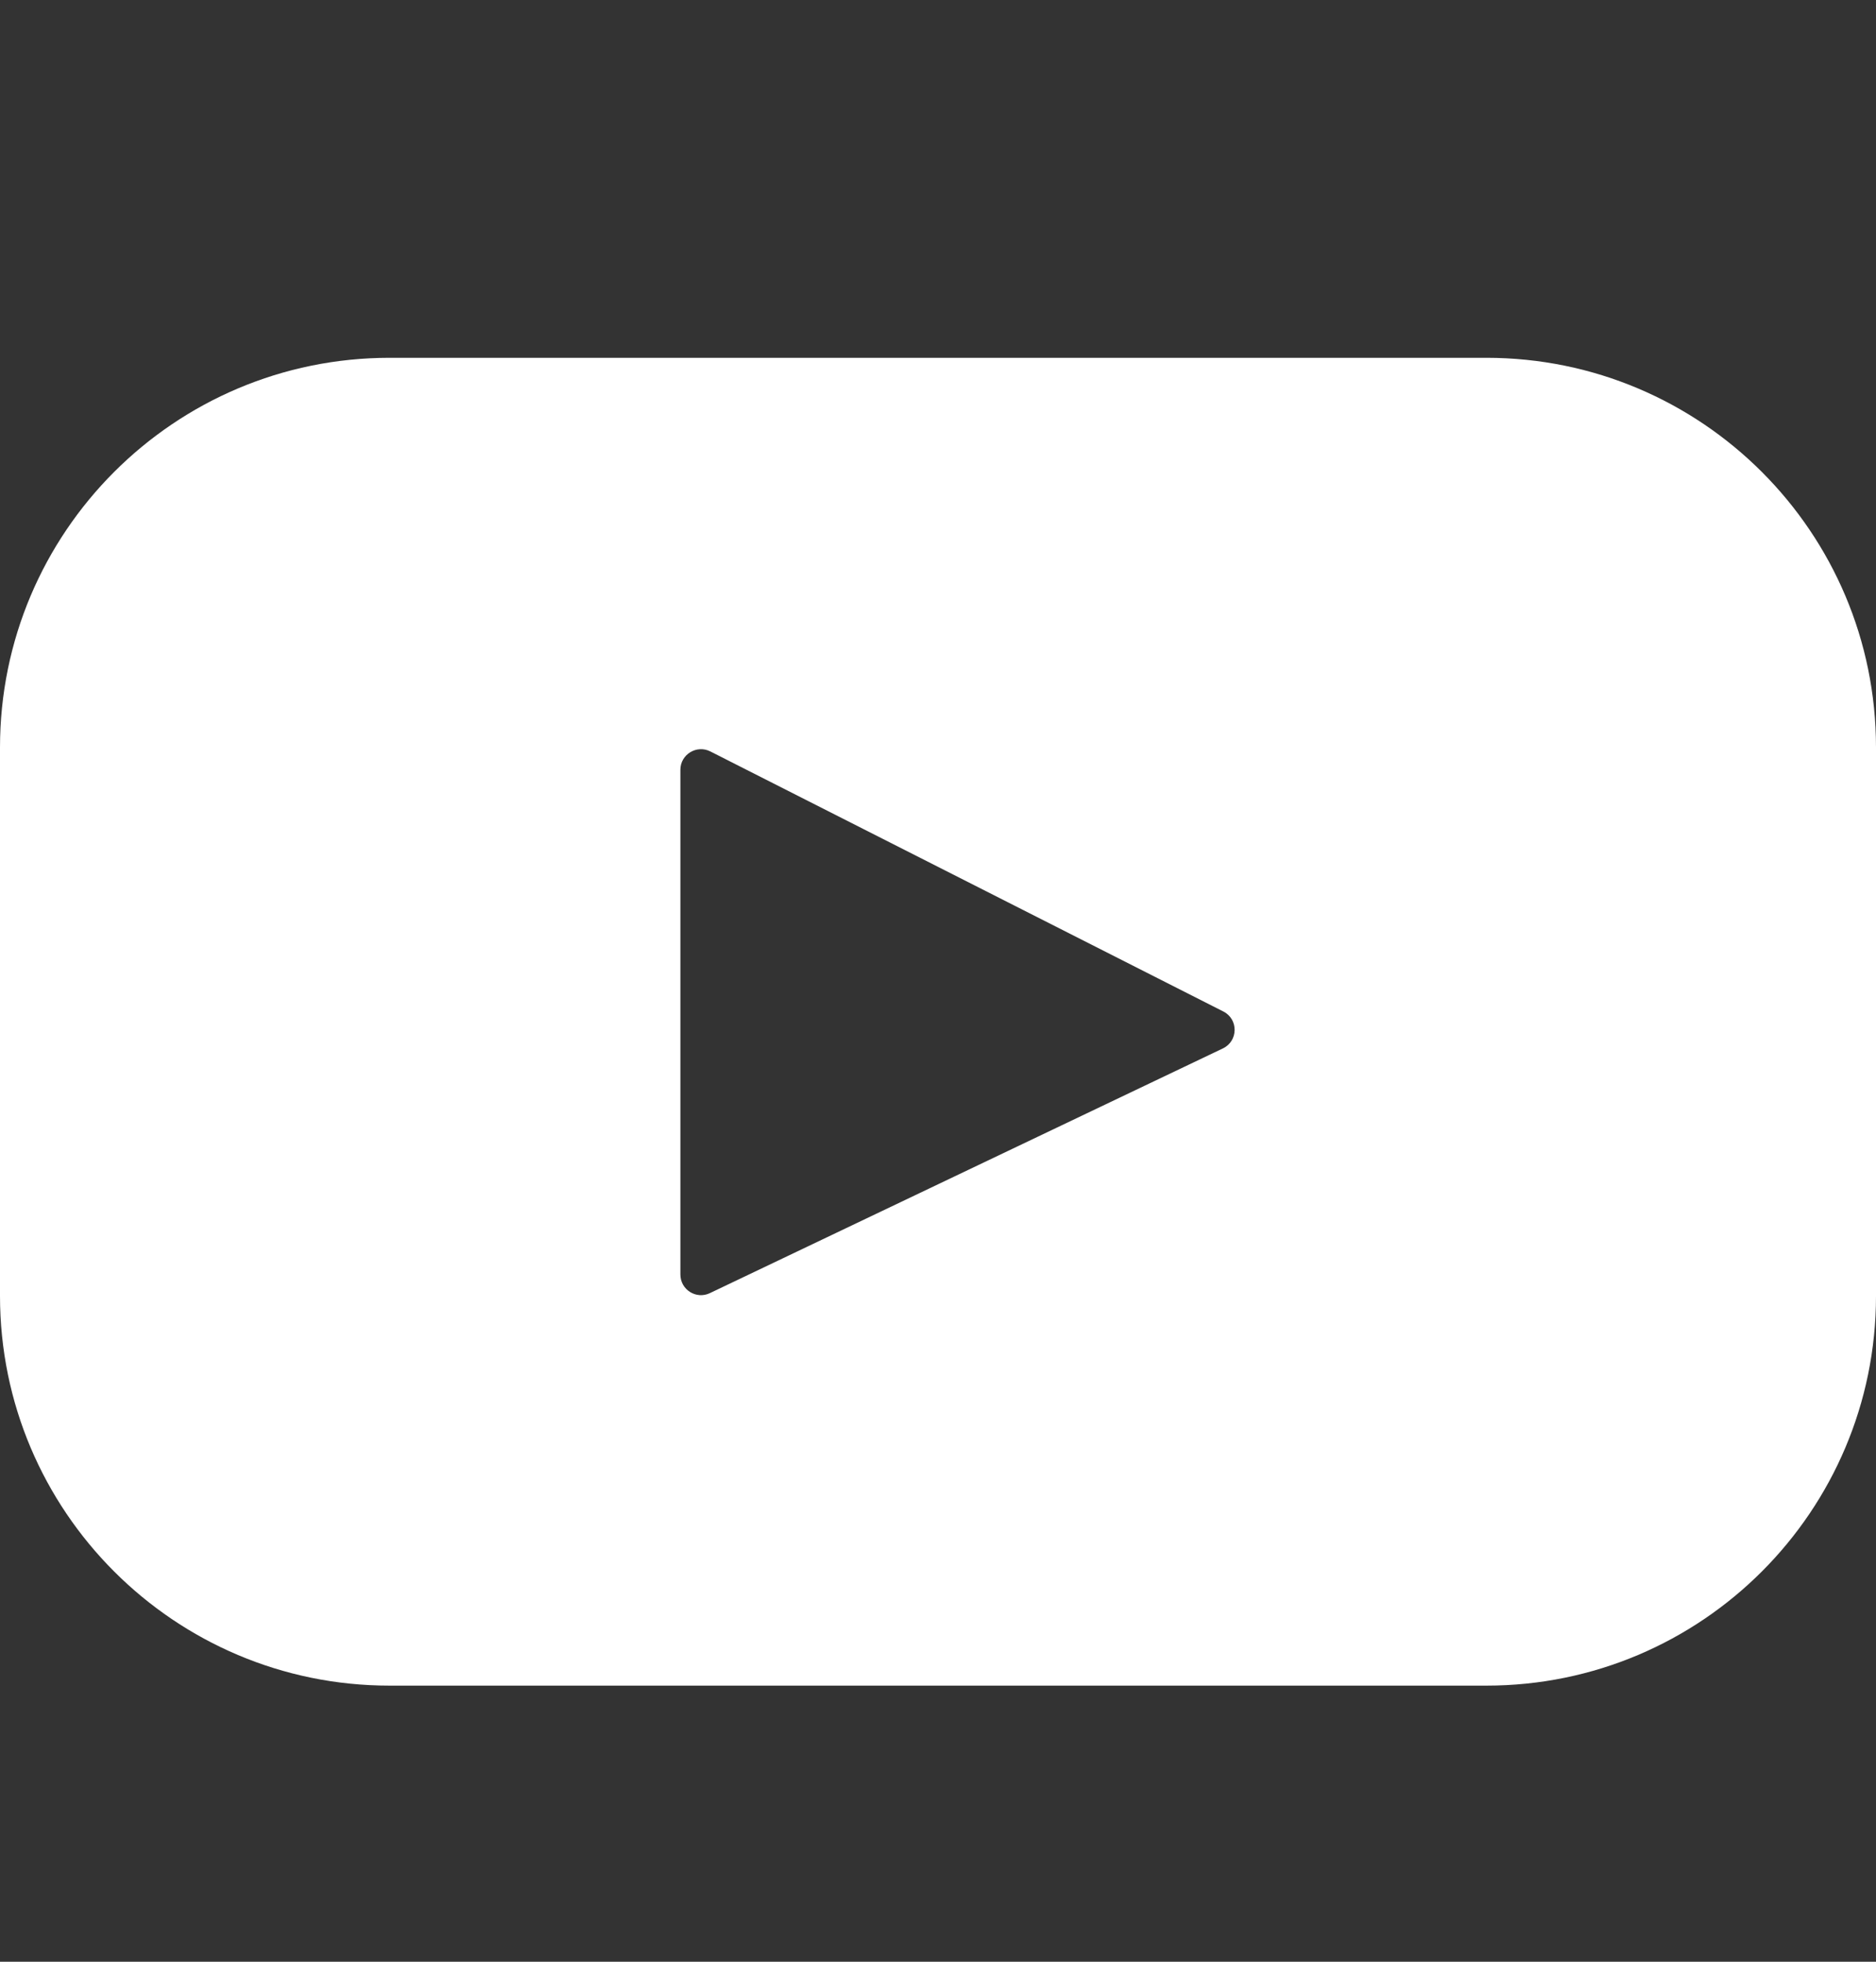 <svg width="22" height="23" viewBox="0 0 22 23" fill="none" xmlns="http://www.w3.org/2000/svg">
<rect x="0" y="0" width="22" height="23" fill="#333333" stroke="none"/>
<g id="youtube (14) 1">
<path id="Vector" d="M17.431 4.195H4.569C2.046 4.195 0 6.241 0 8.764V15.194C0 17.717 2.046 19.763 4.569 19.763H17.431C19.954 19.763 22 17.717 22 15.194V8.764C22 6.241 19.954 4.195 17.431 4.195ZM14.341 12.292L8.325 15.161C8.165 15.238 7.979 15.121 7.979 14.943V9.025C7.979 8.845 8.17 8.729 8.33 8.81L14.346 11.859C14.525 11.949 14.522 12.206 14.341 12.292Z" fill="white"/>
</g>
</svg>
